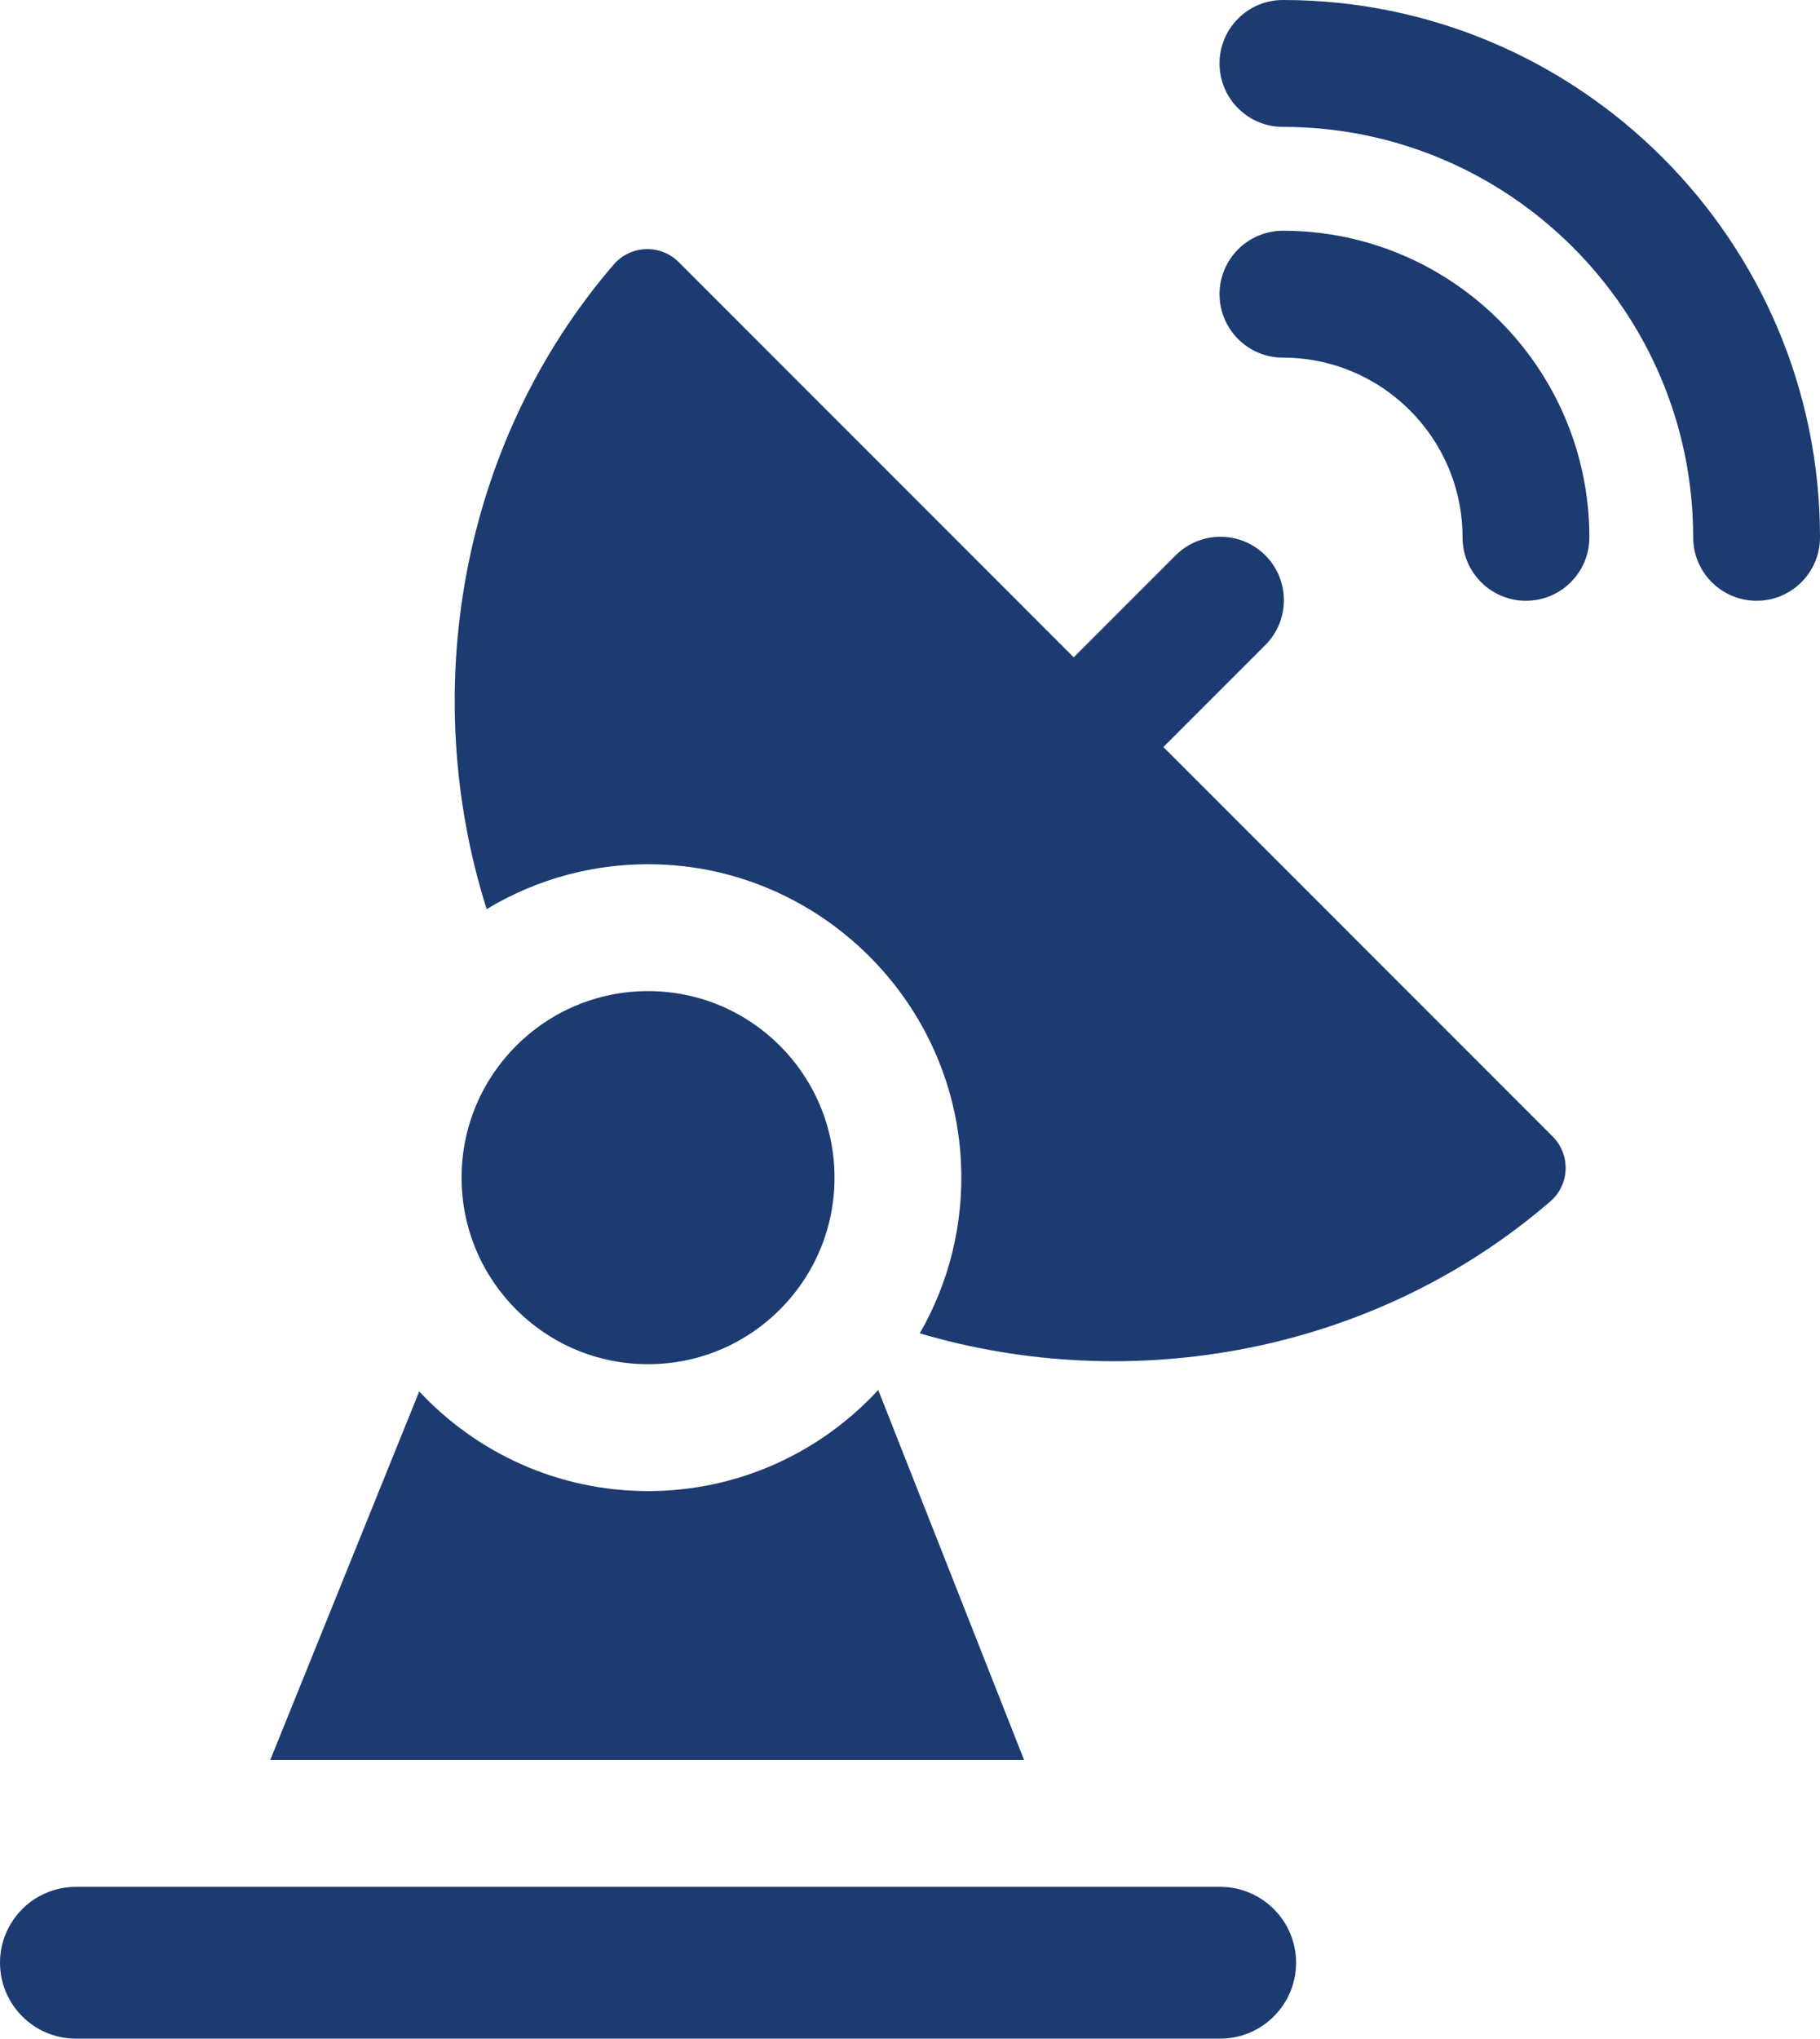 <svg width="67" height="75" viewBox="0 0 67 75" fill="none" xmlns="http://www.w3.org/2000/svg">
<path d="M47.229 8.489C45.94 8.489 44.895 9.534 44.895 10.823C44.895 12.112 45.94 13.157 47.229 13.157C50.875 13.157 53.841 16.123 53.841 19.768C53.841 21.057 54.886 22.102 56.175 22.102C57.465 22.102 58.51 21.057 58.51 19.768C58.509 13.549 53.449 8.489 47.229 8.489Z" fill="#1C3B71"/>
<path d="M47.229 0C45.94 0 44.895 1.045 44.895 2.334C44.895 3.623 45.94 4.668 47.229 4.668C55.556 4.668 62.331 11.442 62.331 19.768C62.331 21.057 63.376 22.102 64.666 22.102C65.955 22.102 67 21.057 67 19.768C67 8.868 58.131 0 47.229 0Z" fill="#1C3B71"/>
<path d="M23.857 50.188C27.648 50.188 30.721 47.116 30.721 43.325C30.721 39.535 27.648 36.462 23.857 36.462C20.066 36.462 16.992 39.535 16.992 43.325C16.992 47.116 20.066 50.188 23.857 50.188Z" fill="#1C3B71"/>
<path d="M42.829 27.483L46.58 23.732C47.492 22.82 47.492 21.343 46.58 20.431C45.668 19.52 44.19 19.52 43.279 20.431L39.527 24.182L24.987 9.644C24.315 8.972 23.213 9.012 22.593 9.732C16.895 16.346 15.402 25.509 17.916 33.446C19.763 32.331 21.945 31.719 24.274 31.802C30.225 32.013 35.088 36.812 35.376 42.759C35.487 45.055 34.919 47.212 33.86 49.053C41.677 51.359 50.588 49.791 57.071 44.2C57.79 43.581 57.828 42.48 57.157 41.809L42.829 27.483Z" fill="#1C3B71"/>
<path d="M32.331 51.136C30.222 53.422 27.204 54.856 23.857 54.856C20.535 54.856 17.54 53.444 15.433 51.19L9.949 64.748H37.7L32.331 51.136Z" fill="#1C3B71"/>
<path d="M44.92 69.416H2.793C1.253 69.416 0 70.668 0 72.208C0 73.747 1.253 75 2.793 75H44.921C46.46 75 47.713 73.747 47.713 72.208C47.713 70.668 46.46 69.416 44.92 69.416Z" fill="#1C3B71"/>
</svg>
